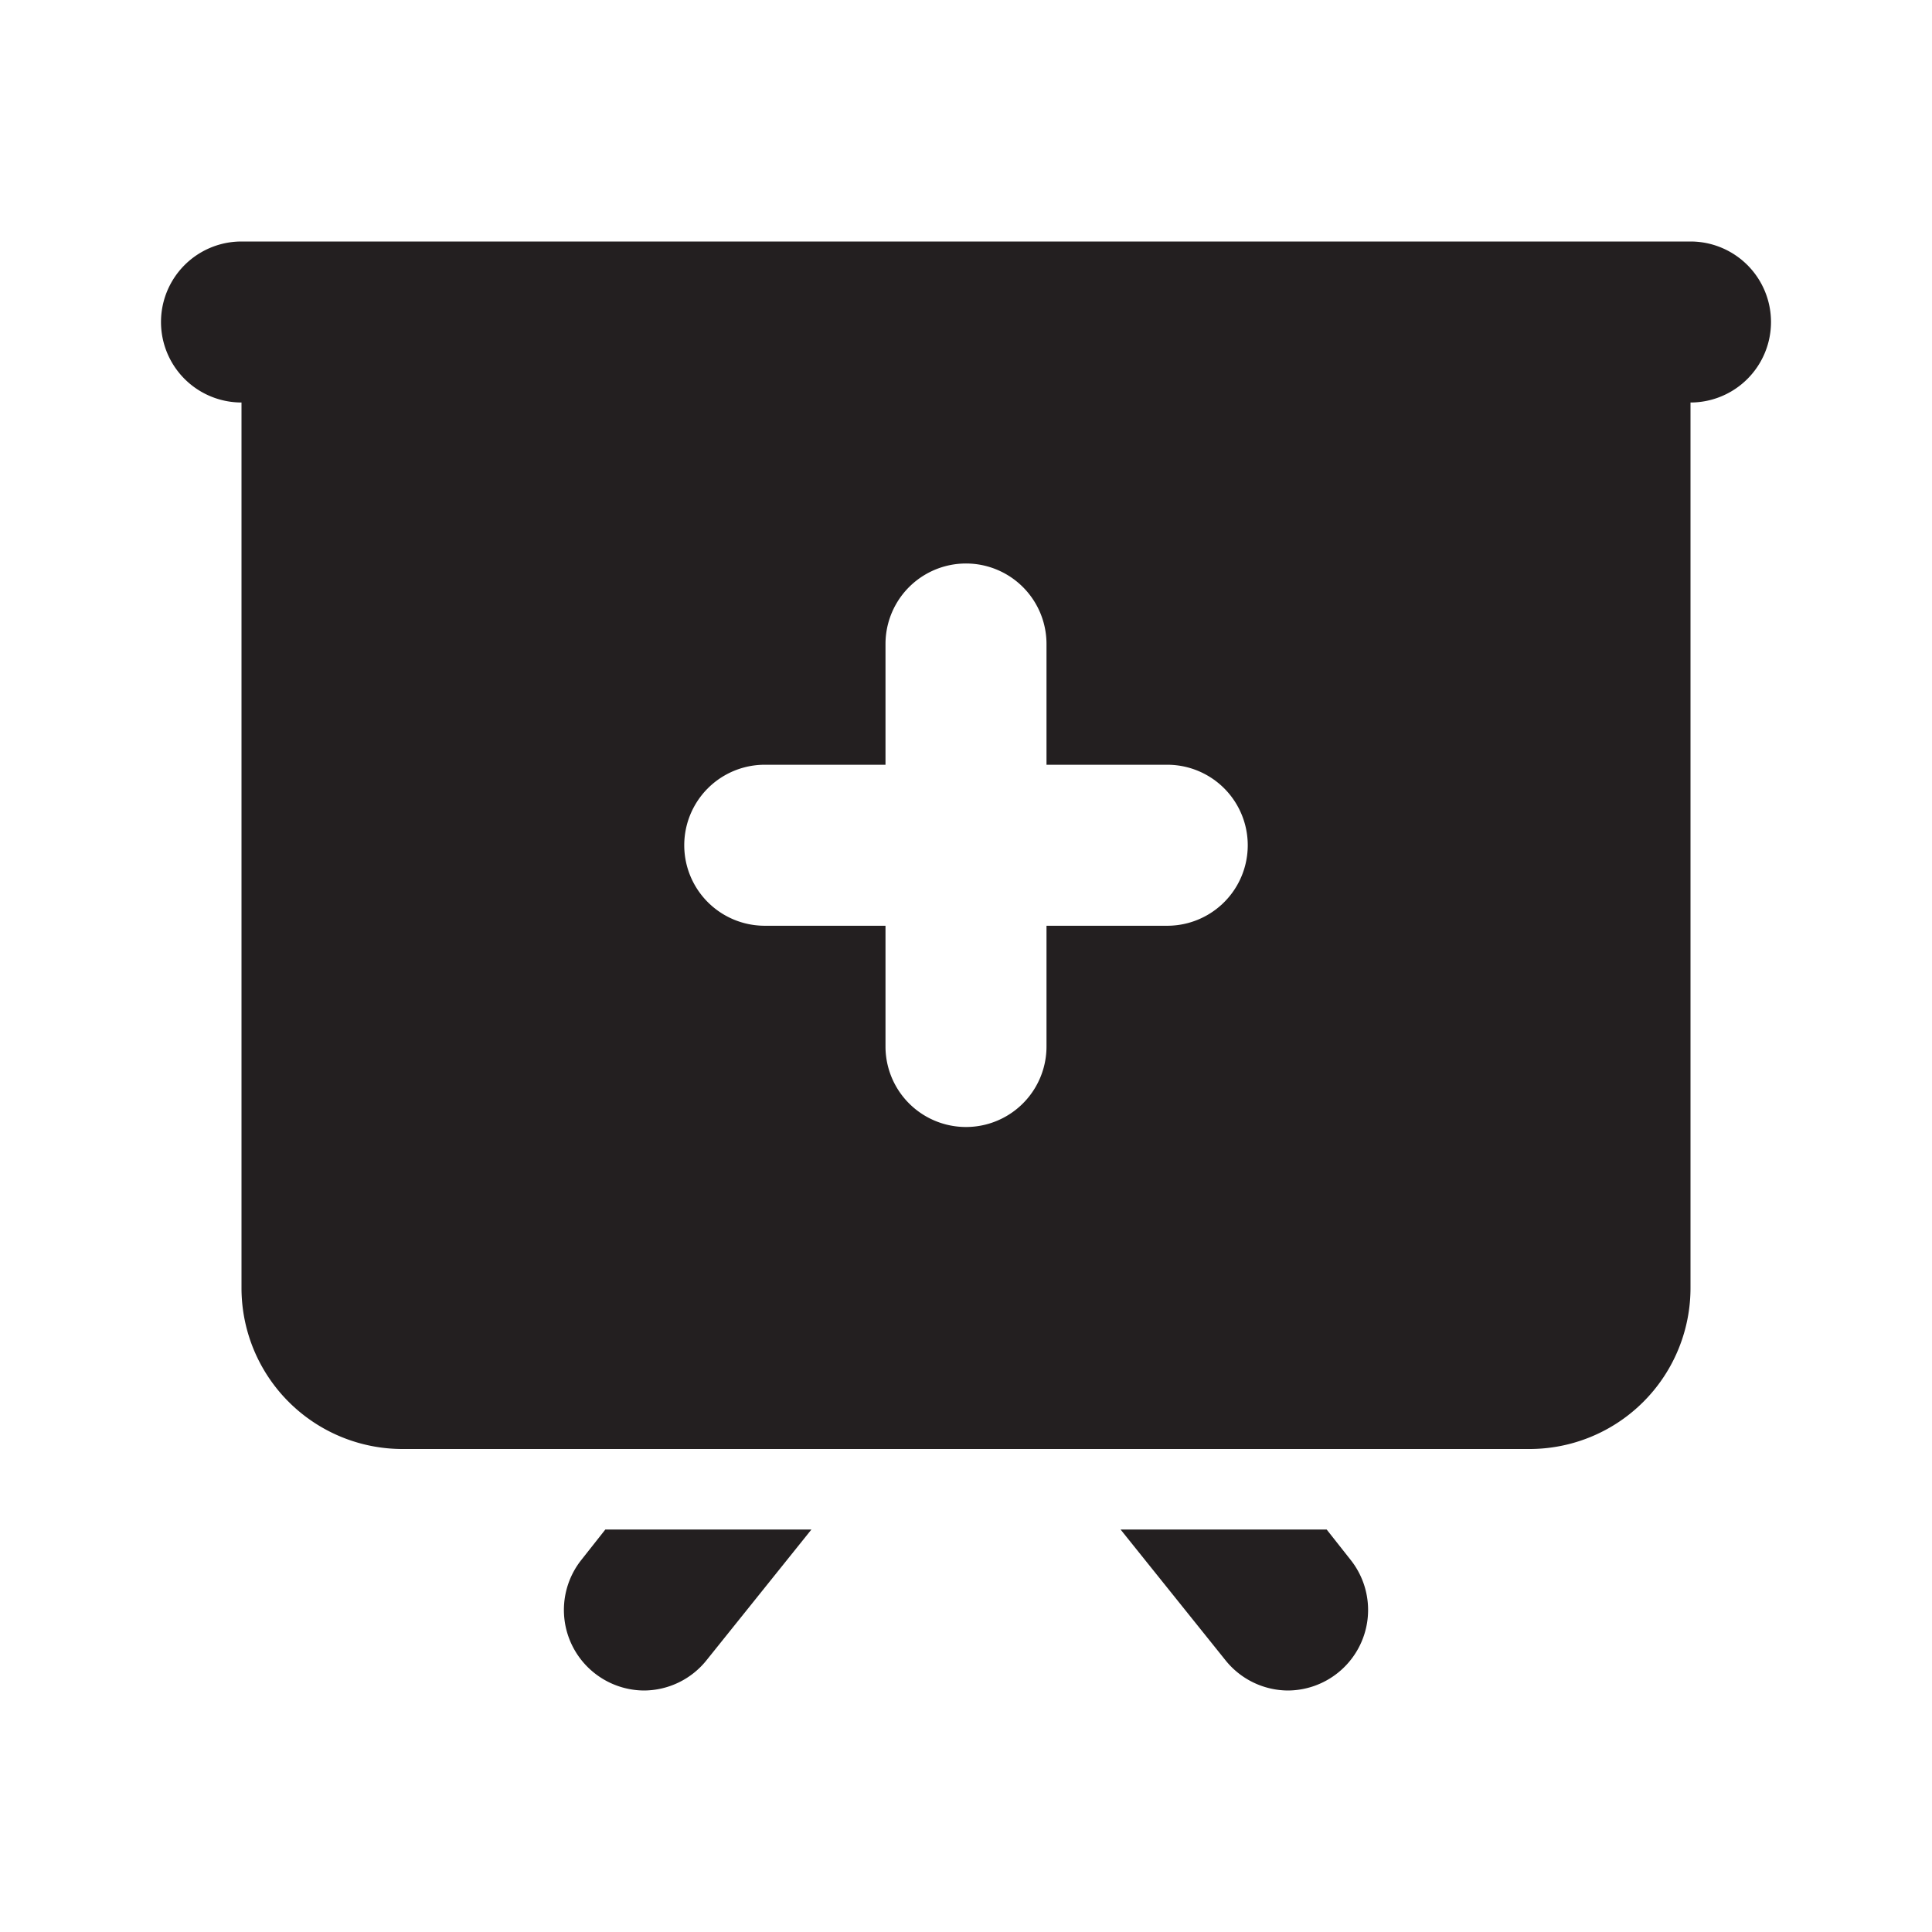 <?xml version="1.0" encoding="utf-8"?>
<svg width="800px" height="800px" viewBox="0 0 24 24" xmlns="http://www.w3.org/2000/svg" id="present-add" class="icon glyph"><path d="M21,3H3A1,1,0,0,0,3,5V16a2,2,0,0,0,2,2H19a2,2,0,0,0,2-2V5a1,1,0,0,0,0-2Zm-6.5,8.5H13V13a1,1,0,0,1-2,0V11.5H9.5a1,1,0,0,1,0-2H11V8a1,1,0,0,1,2,0V9.5h1.5a1,1,0,0,1,0,2ZM10.08,19l-1.3,1.62A1,1,0,0,1,8,21a1,1,0,0,1-.62-.22,1,1,0,0,1-.16-1.4l.3-.38Zm6.54,1.78A1,1,0,0,1,16,21a1,1,0,0,1-.78-.38L13.92,19h2.56l.3.38A1,1,0,0,1,16.62,20.78Z" style="fill:#231f20"></path></svg>